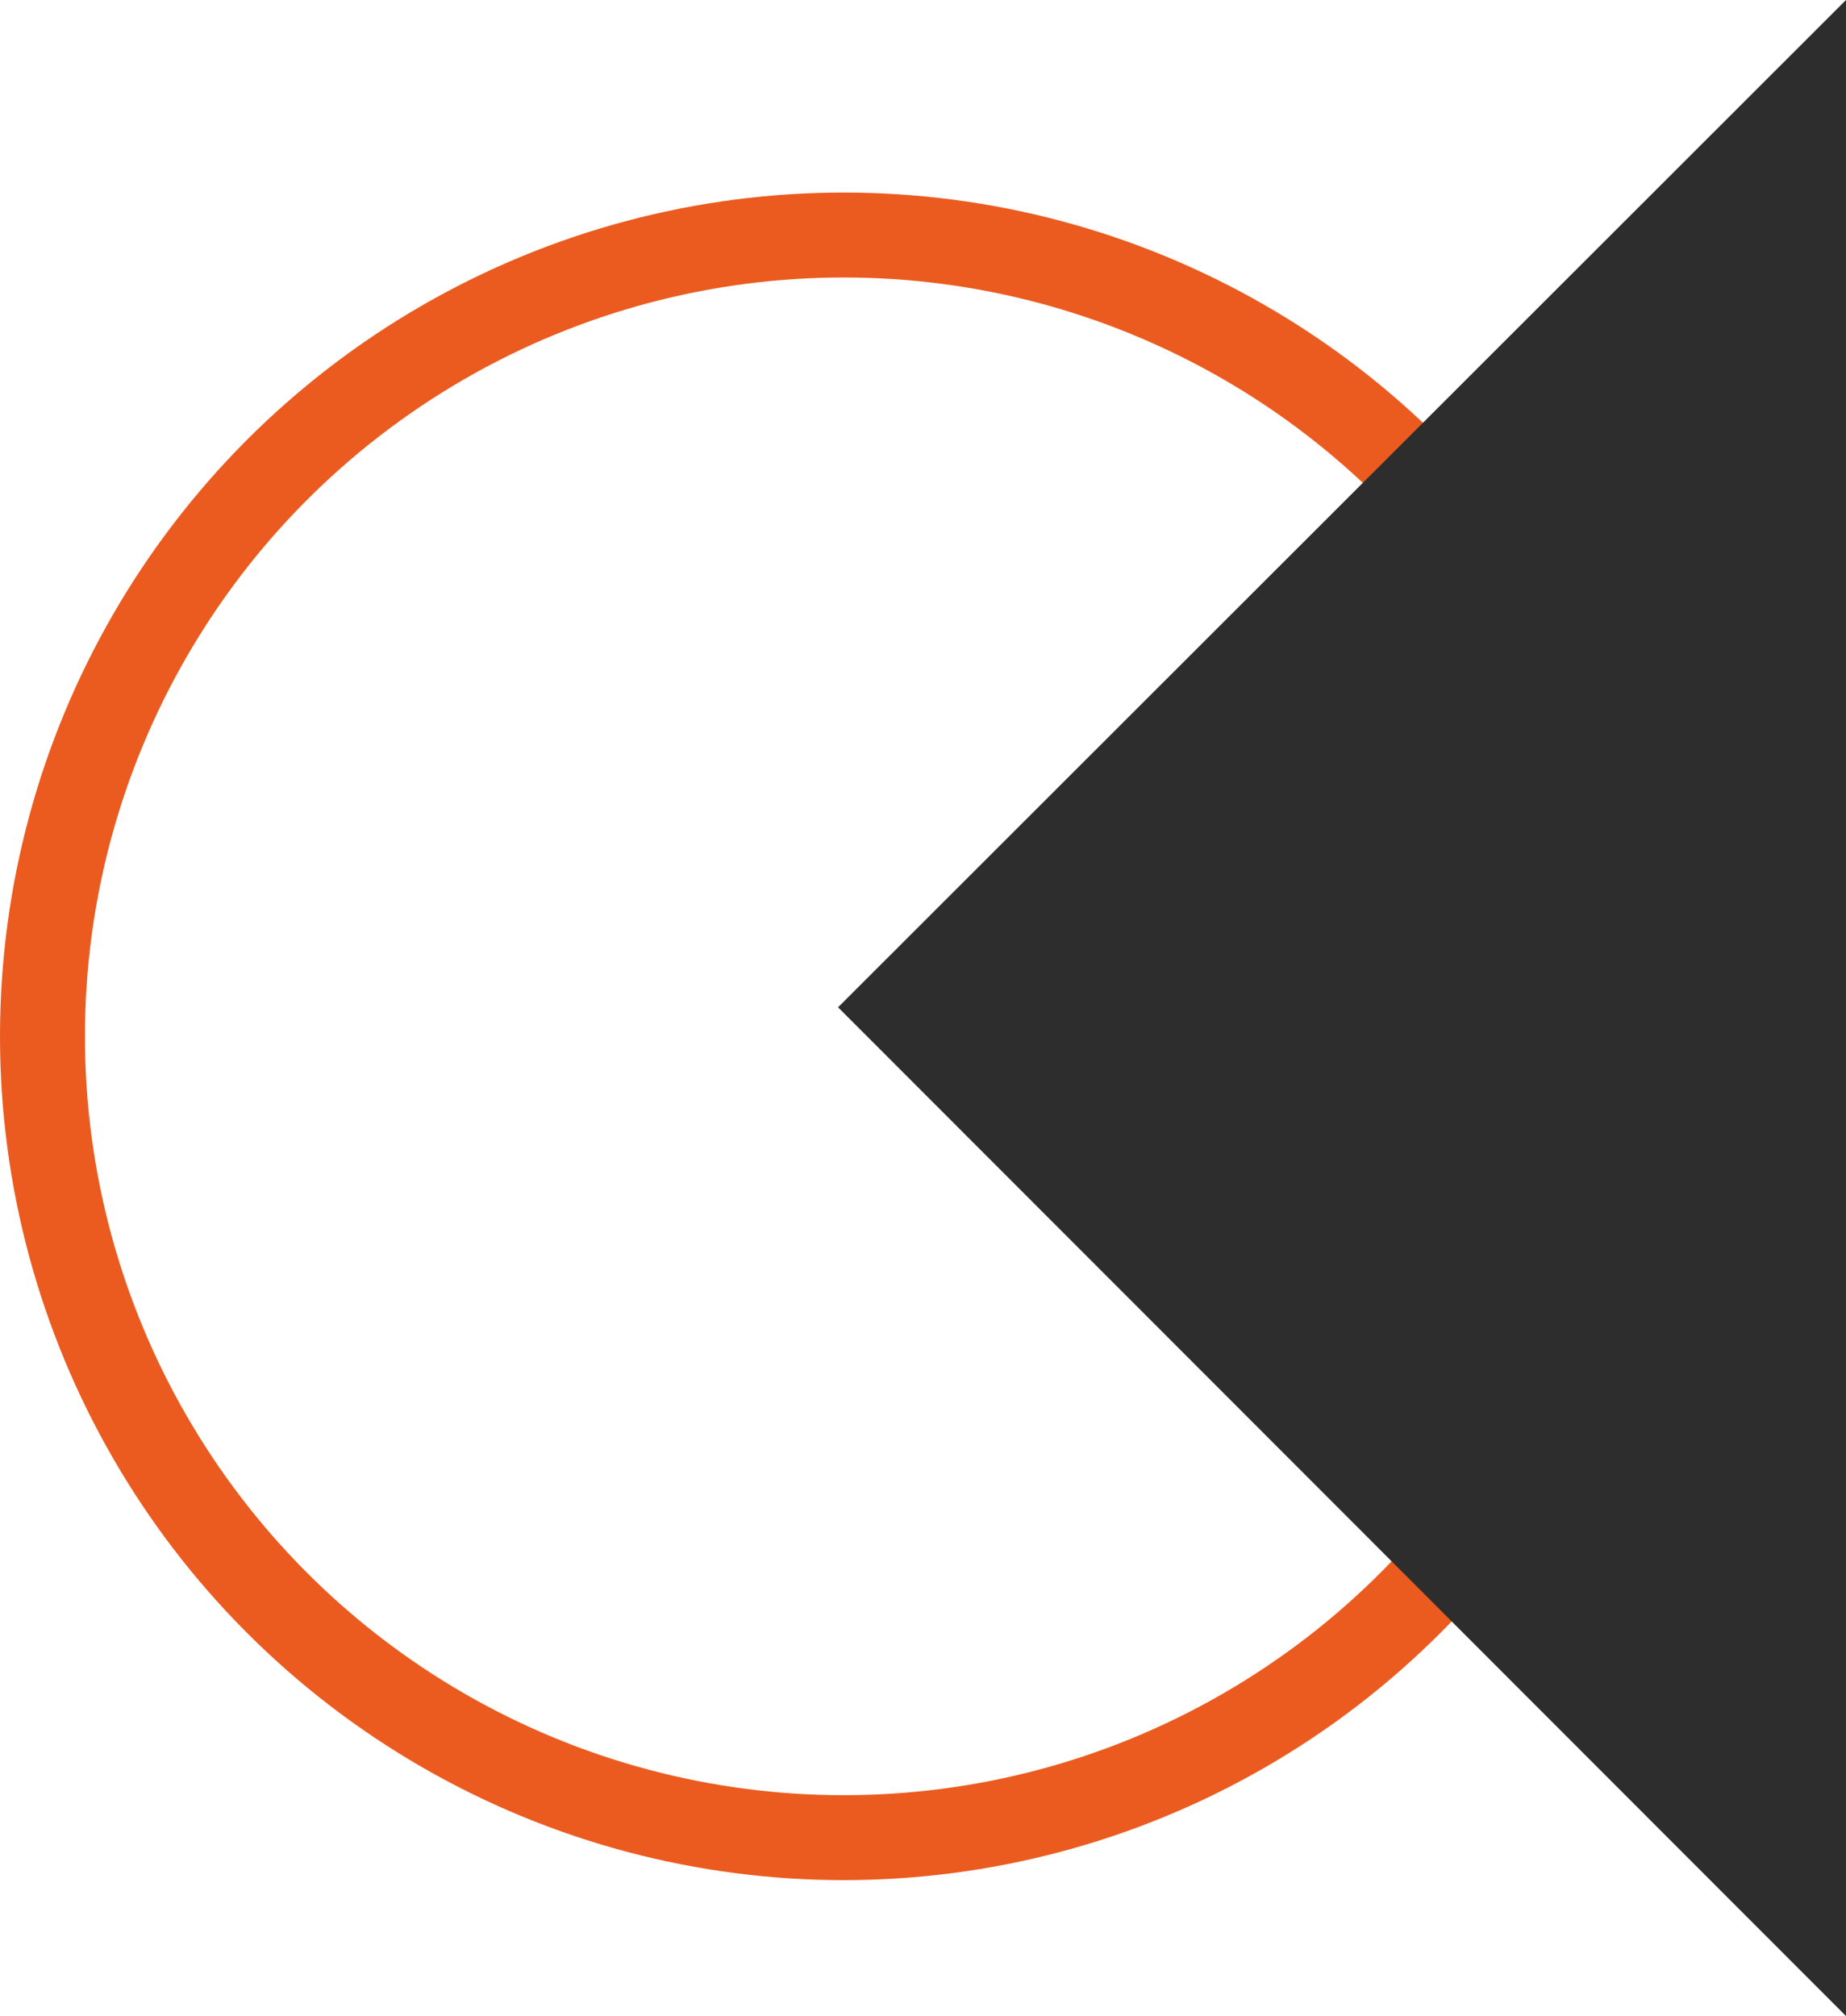 <?xml version="1.0" encoding="UTF-8"?>
<svg width="652px" height="712px" viewBox="0 0 652 712" version="1.1" xmlns="http://www.w3.org/2000/svg" xmlns:xlink="http://www.w3.org/1999/xlink">
    <title>ico-testata</title>
    <g id="Page-1" stroke="none" stroke-width="1" fill="none" fill-rule="evenodd">
        <g id="Medium" transform="translate(-788, -141)">
            <g id="BANNER" transform="translate(0, -67)">
                <g id="ico-testata" transform="translate(803, 208)">
                    <circle id="Oval" stroke="#EB5B1F" stroke-width="30" cx="283" cy="366" r="283"></circle>
                    <circle id="Oval" cx="283" cy="366" r="253"></circle>
                    <polygon id="Rectangle" fill="#2D2D2D" fill-rule="nonzero" points="637 0 637 712 281 355.744"></polygon>
                </g>
            </g>
        </g>
    </g>
</svg>